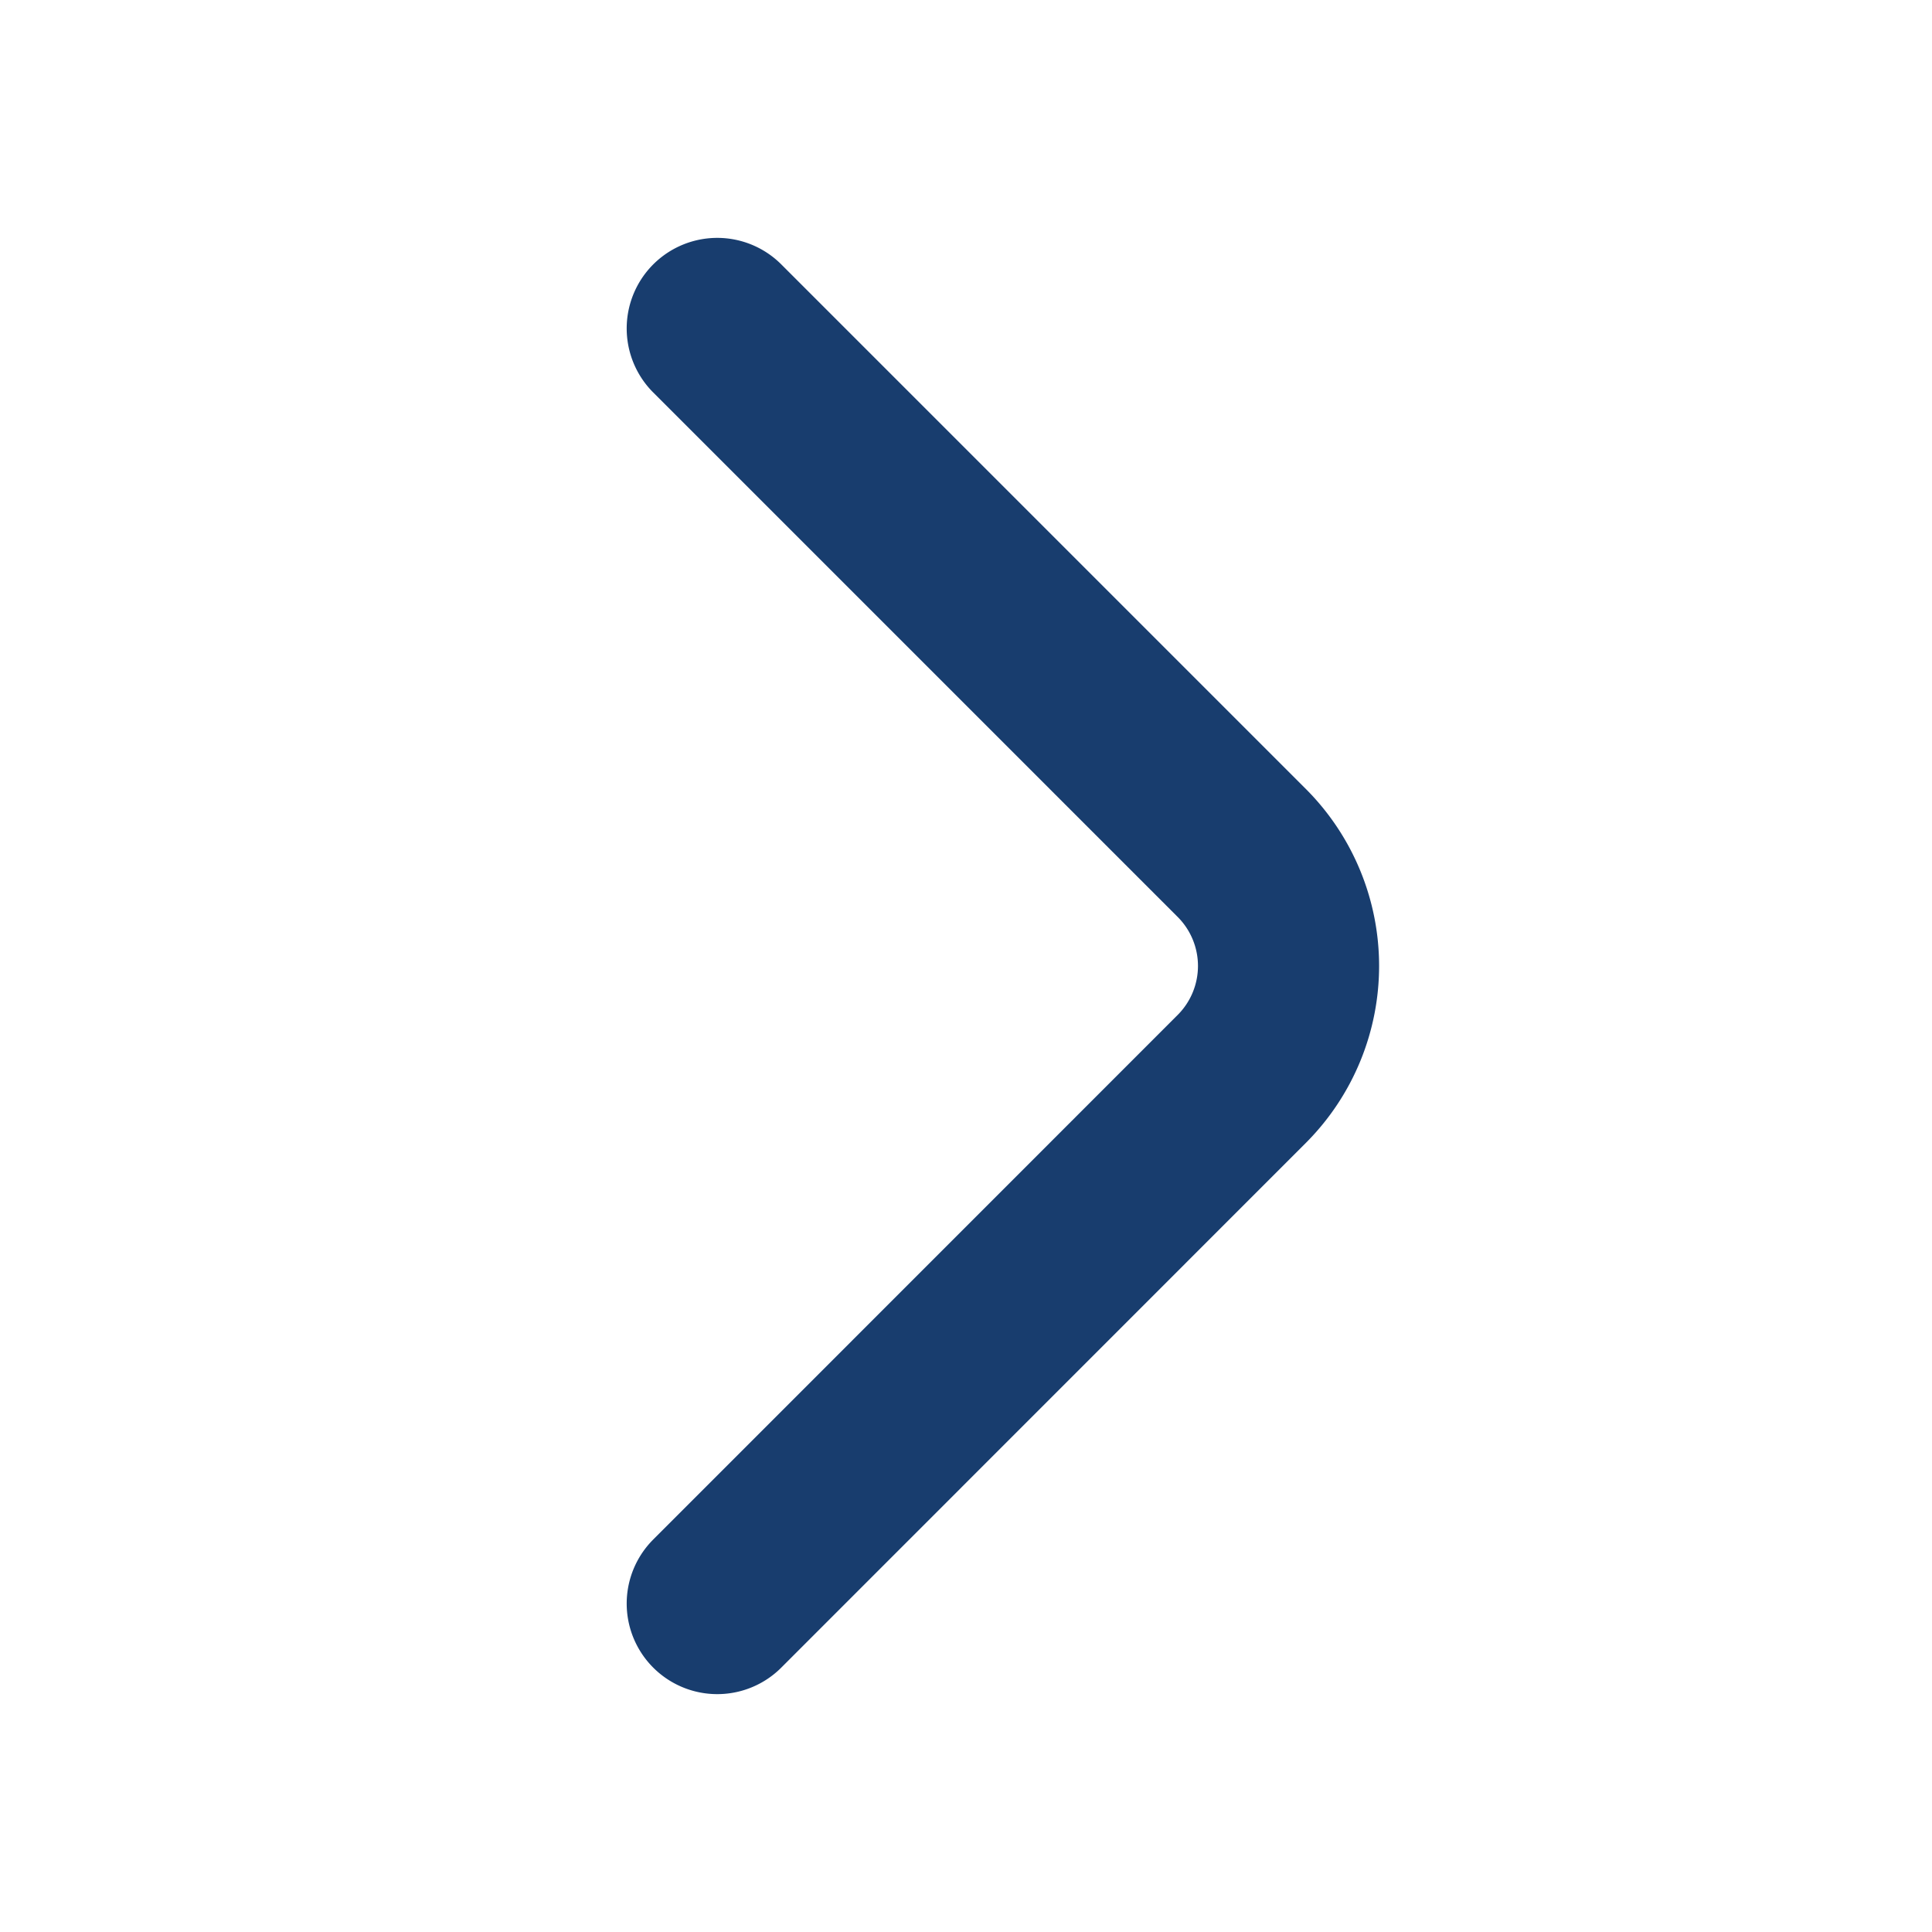 <svg viewBox="0 0 16 16" fill="none" xmlns="http://www.w3.org/2000/svg"><path d="M5.94 13.28l4.346-4.347a1.324 1.324 0 000-1.867L5.94 2.72" stroke="#183D6E" stroke-width="1.5" stroke-miterlimit="10" stroke-linecap="round" stroke-linejoin="round"/></svg>